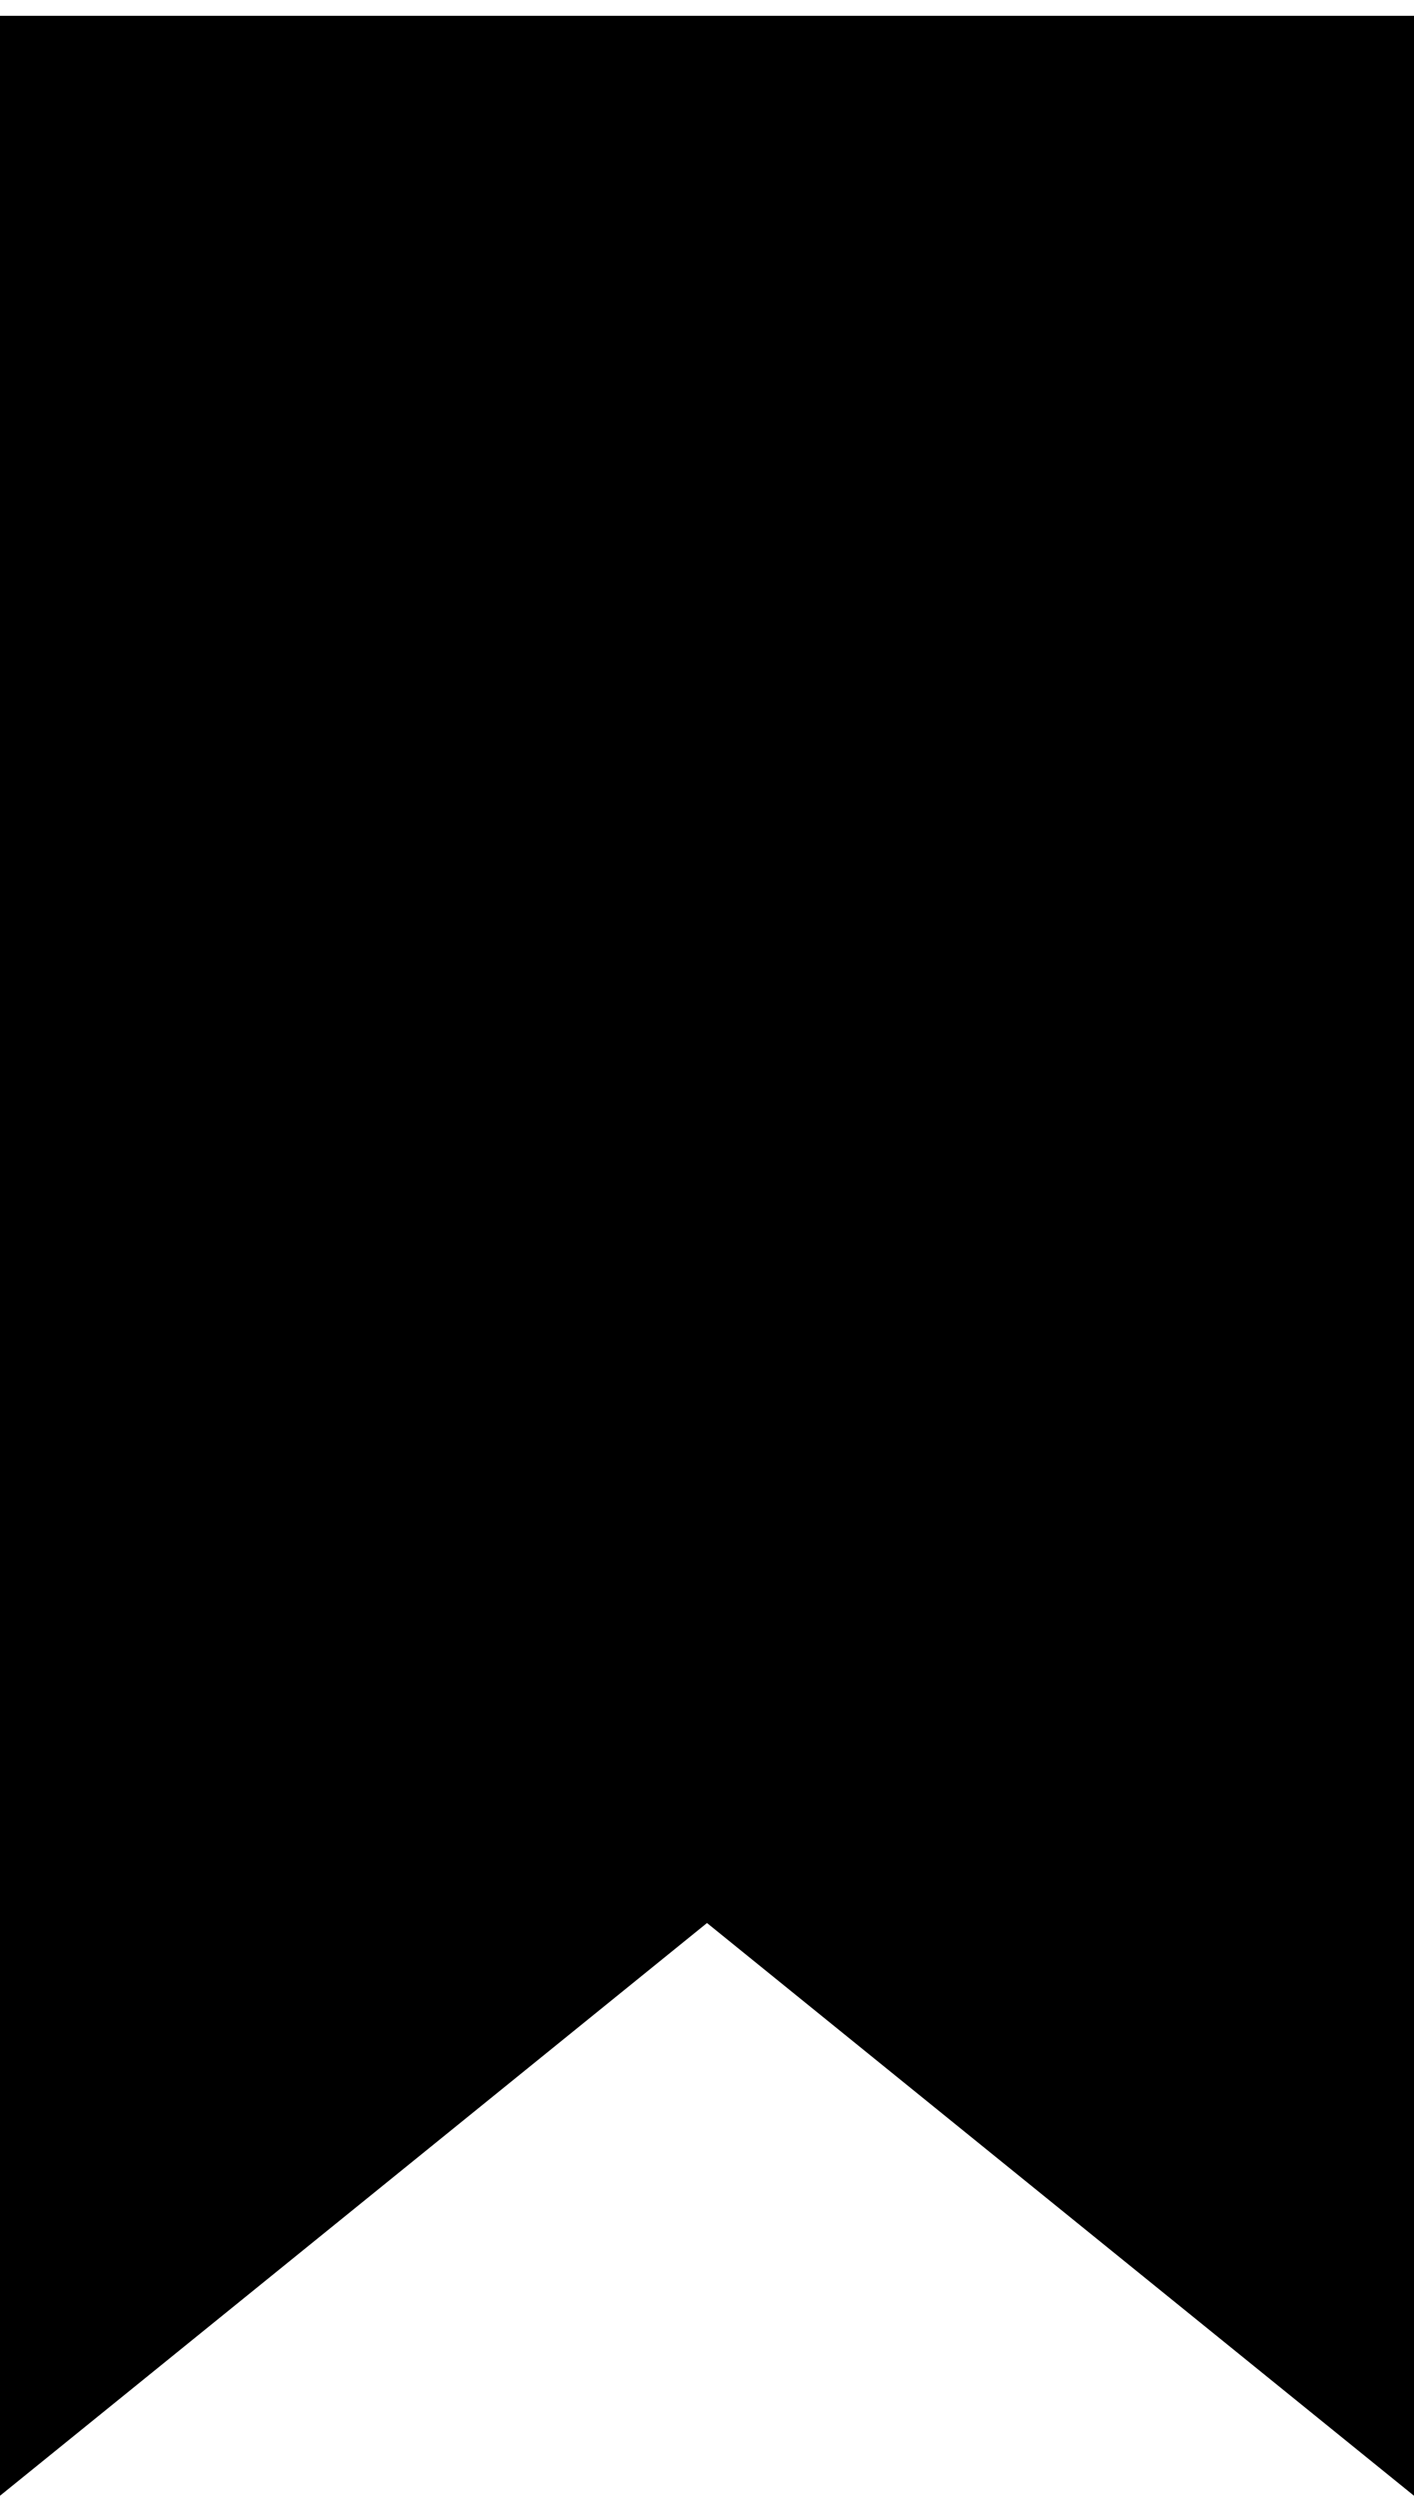 <svg width="30" height="53" viewBox="0 0 30 53" fill="none" xmlns="http://www.w3.org/2000/svg">
<path d="M30 52.914L15 40.771L0 52.914V0.335H30V52.914Z" fill="#9DD500" style="fill:#9DD500;fill:color(display-p3 0.616 0.835 0);fill-opacity:1;"/>
<path d="M15 12.145L17.373 19.946H25L18.814 24.803L21.186 32.605L15 27.779L8.814 32.605L11.187 24.803L5 19.946H12.627L15 12.145Z" fill="#003A38" style="fill:#003A38;fill:color(display-p3 0 0.228 0.22);fill-opacity:1;"/>
</svg>
